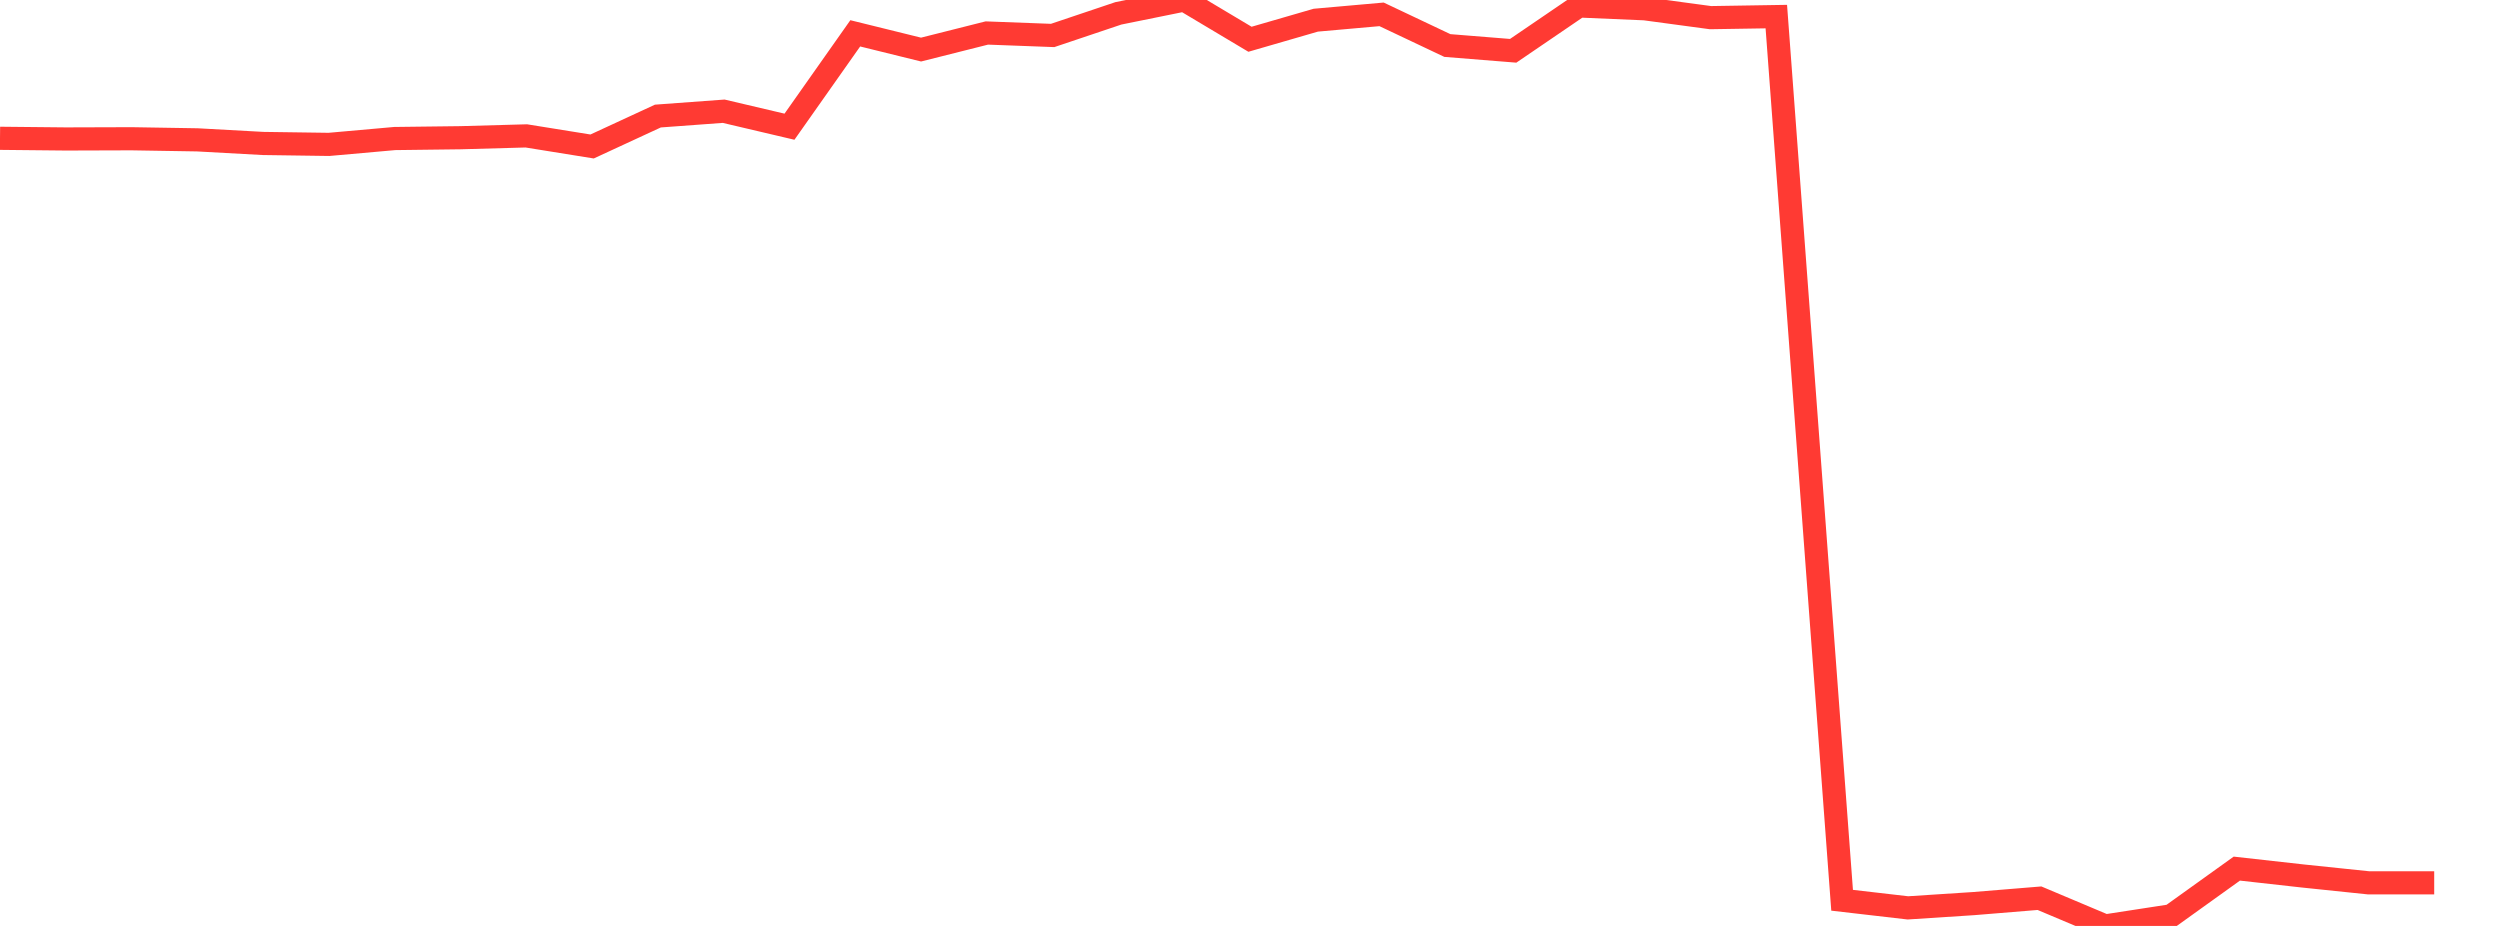 <?xml version="1.0" standalone="no"?>
<!DOCTYPE svg PUBLIC "-//W3C//DTD SVG 1.1//EN" "http://www.w3.org/Graphics/SVG/1.1/DTD/svg11.dtd">

<svg width="135" height="50" viewBox="0 0 135 50" preserveAspectRatio="none" 
  xmlns="http://www.w3.org/2000/svg"
  xmlns:xlink="http://www.w3.org/1999/xlink">


<polyline points="0.0, 7.468 3.553, 7.504 7.105, 7.493 10.658, 7.552 14.211, 7.747 17.763, 7.797 21.316, 7.481 24.868, 7.437 28.421, 7.338 31.974, 7.91 35.526, 6.267 39.079, 6.006 42.632, 6.842 46.184, 1.8 49.737, 2.677 53.289, 1.782 56.842, 1.915 60.395, 0.72 63.947, 0.0 67.5, 2.12 71.053, 1.09 74.605, 0.775 78.158, 2.458 81.711, 2.743 85.263, 0.322 88.816, 0.474 92.368, 0.953 95.921, 0.896 99.474, 48.614 103.026, 49.025 106.579, 48.794 110.132, 48.503 113.684, 50.0 117.237, 49.453 120.789, 46.905 124.342, 47.302 127.895, 47.672 131.447, 47.672" fill="none" stroke="#ff3a33" stroke-width="1.25"/>

</svg>